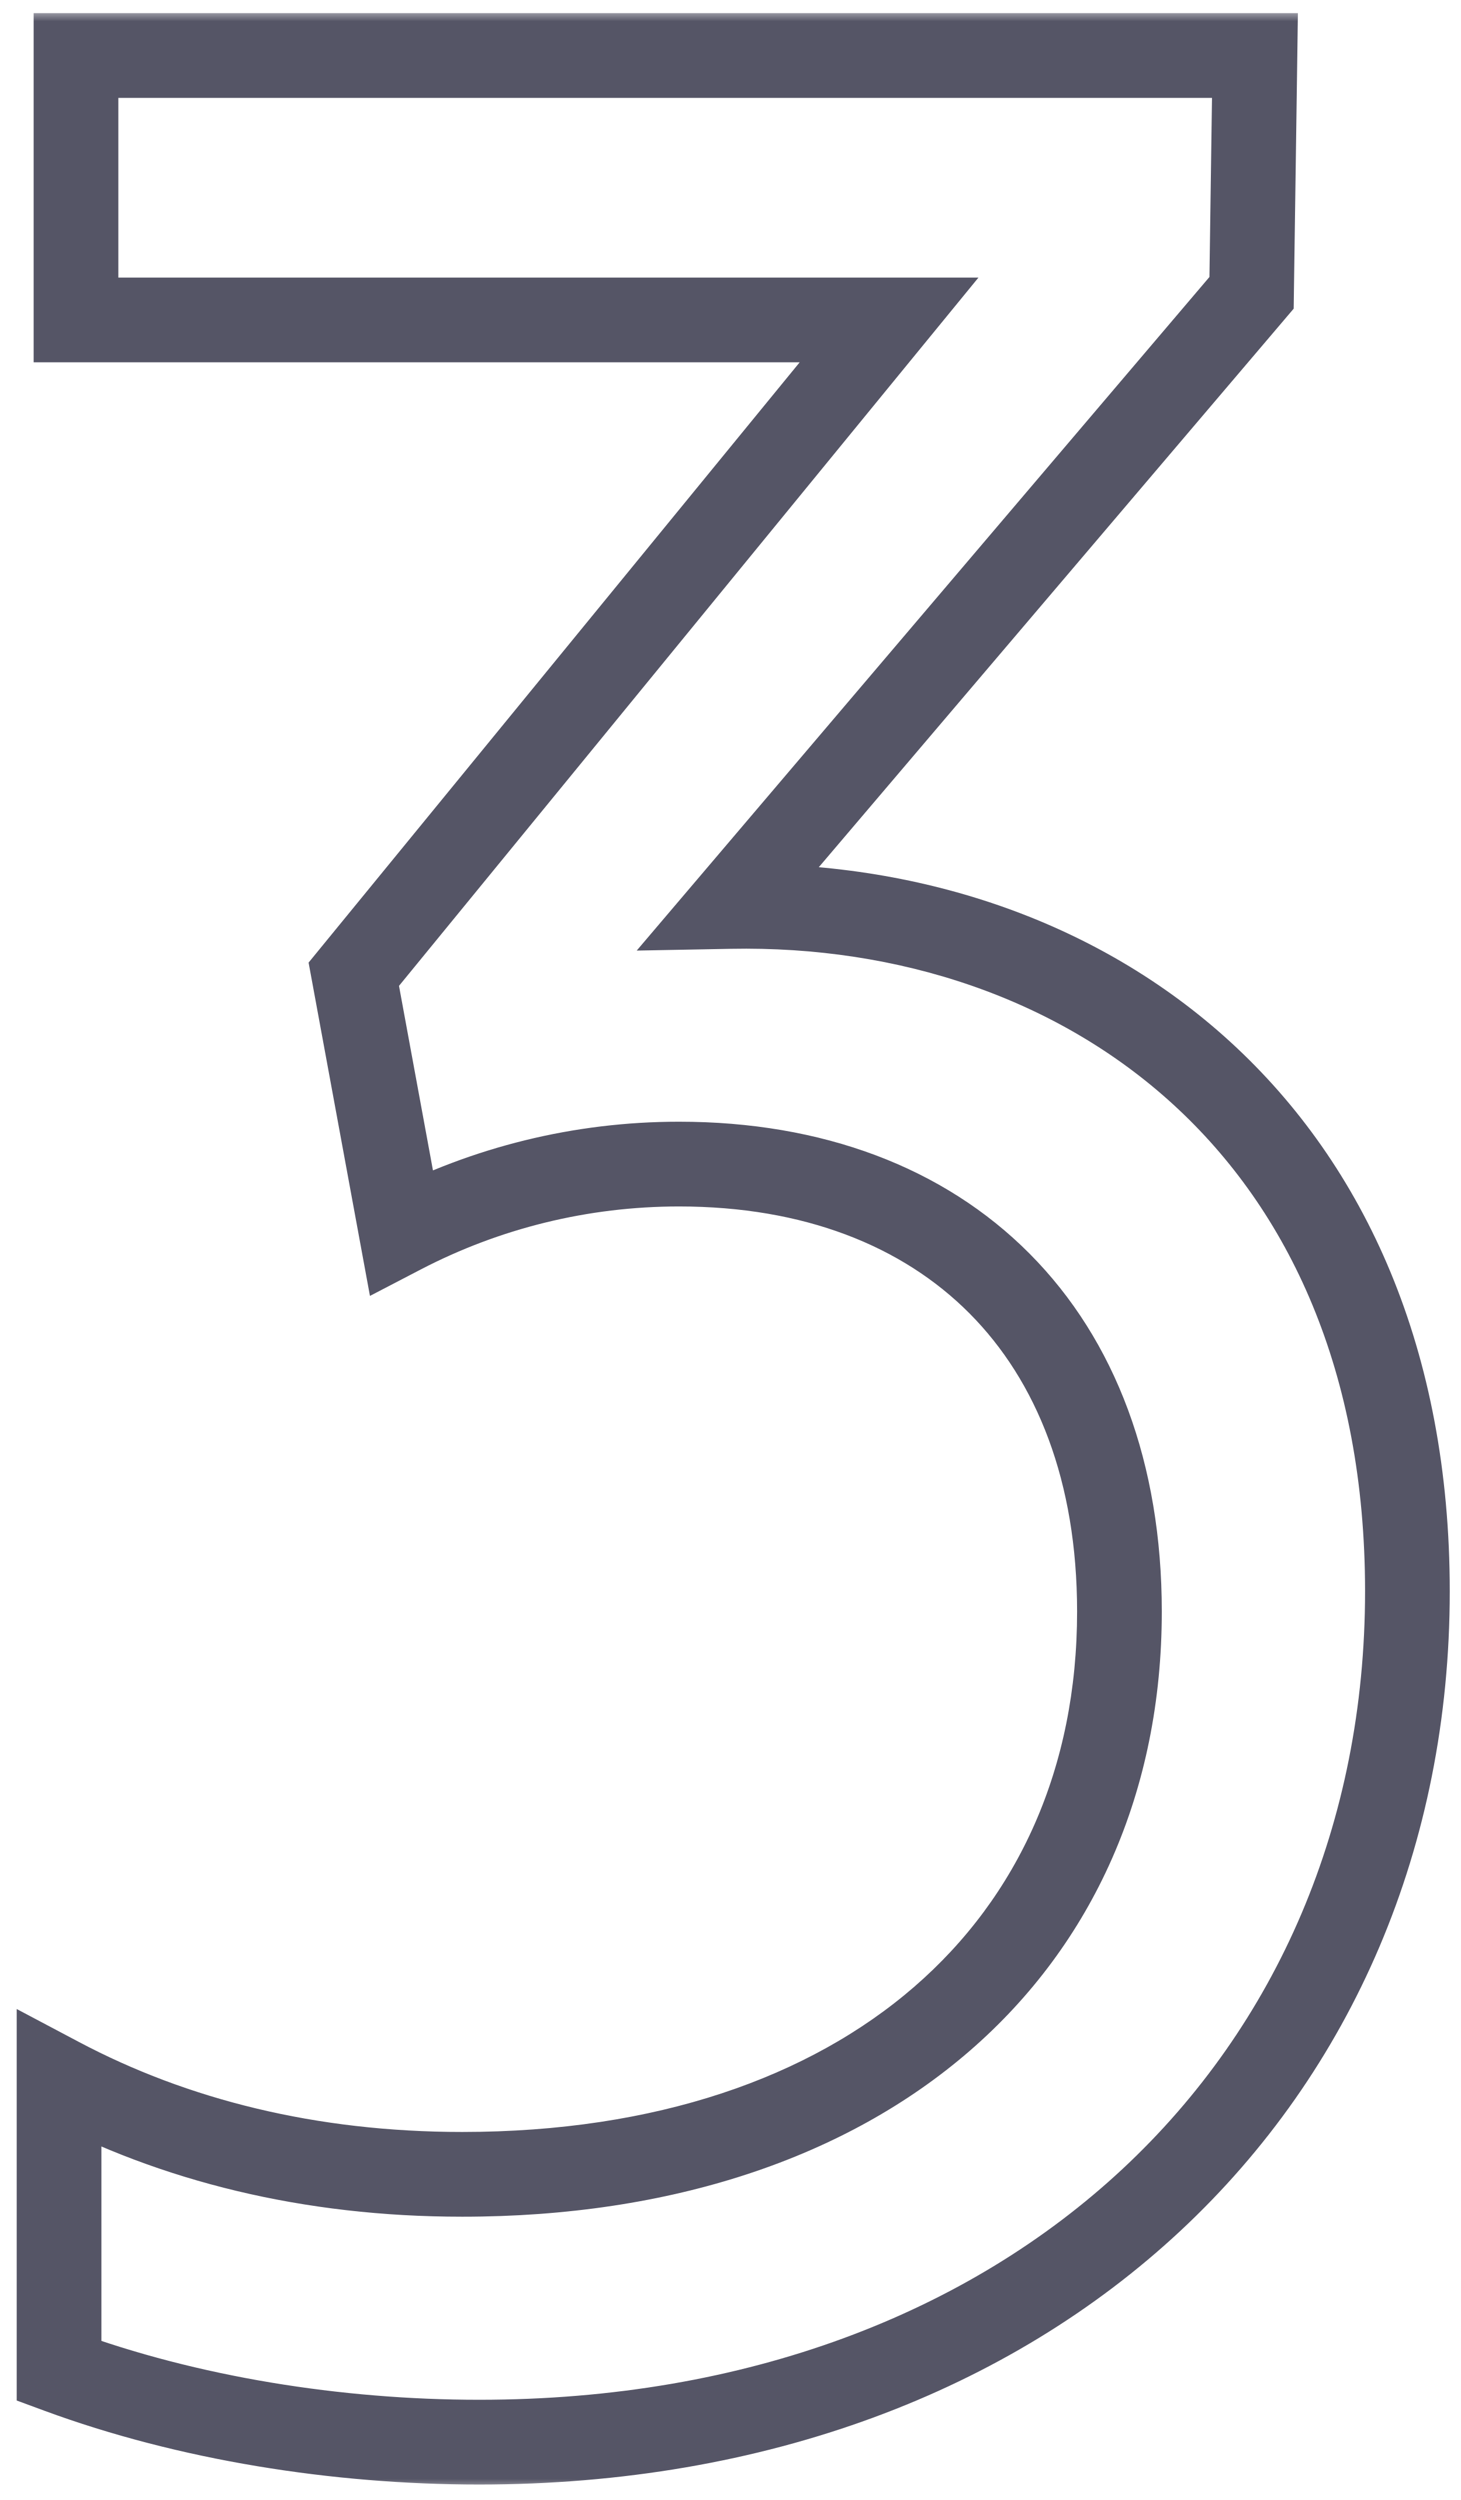<svg width="69" height="118" viewBox="0 0 69 118" fill="none" xmlns="http://www.w3.org/2000/svg">
<mask id="path-1-outside-1_2225_4772" maskUnits="userSpaceOnUse" x="0.214" y="0.5" width="69" height="117" fill="black">
<rect fill="white" x="0.214" y="0.5" width="69" height="117"/>
<path d="M22.629 115.26C15.909 115.26 8.869 114.14 2.789 111.9V98.14C8.229 101.02 14.629 102.62 21.829 102.62C40.869 102.62 52.869 91.9 52.869 76.06C52.869 62.94 44.709 54.94 32.069 54.94C27.429 54.94 22.949 56.06 18.949 58.14L16.709 45.98L41.989 15.1H3.589V2.62H59.269L59.109 13.82L34.469 42.78C51.269 42.46 66.469 53.34 66.469 75.1C66.469 98.14 48.869 115.26 22.629 115.26Z"/>
</mask>
<path d="M2.789 111.9H0.789V113.295L2.097 113.777L2.789 111.9ZM2.789 98.14L3.725 96.372L0.789 94.818V98.14H2.789ZM18.949 58.14L16.982 58.502L17.472 61.162L19.872 59.914L18.949 58.14ZM16.709 45.98L15.161 44.713L14.574 45.431L14.742 46.342L16.709 45.98ZM41.989 15.1L43.536 16.367L46.211 13.1H41.989V15.1ZM3.589 15.1H1.589V17.1H3.589V15.1ZM3.589 2.62V0.62H1.589V2.62H3.589ZM59.269 2.62L61.269 2.649L61.297 0.62H59.269V2.62ZM59.109 13.82L60.632 15.116L61.098 14.568L61.108 13.849L59.109 13.82ZM34.469 42.78L32.946 41.484L30.07 44.864L34.507 44.78L34.469 42.78ZM22.629 115.26V113.26C16.113 113.26 9.311 112.171 3.48 110.023L2.789 111.9L2.097 113.777C8.427 116.109 15.704 117.26 22.629 117.26V115.26ZM2.789 111.9H4.789V98.14H2.789H0.789V111.9H2.789ZM2.789 98.14L1.853 99.908C7.602 102.951 14.327 104.62 21.829 104.62V102.62V100.62C14.93 100.62 8.855 99.089 3.725 96.372L2.789 98.14ZM21.829 102.62V104.62C31.714 104.62 39.976 101.835 45.798 96.792C51.647 91.725 54.869 84.519 54.869 76.06H52.869H50.869C50.869 83.441 48.09 89.514 43.179 93.768C38.242 98.045 30.984 100.62 21.829 100.62V102.62ZM52.869 76.06H54.869C54.869 69.08 52.69 63.255 48.627 59.17C44.564 55.084 38.816 52.94 32.069 52.94V54.94V56.94C37.961 56.94 42.614 58.796 45.791 61.99C48.968 65.185 50.869 69.92 50.869 76.06H52.869ZM32.069 54.94V52.94C27.105 52.94 22.309 54.139 18.026 56.366L18.949 58.14L19.872 59.914C23.589 57.981 27.753 56.94 32.069 56.94V54.94ZM18.949 58.14L20.916 57.778L18.676 45.618L16.709 45.98L14.742 46.342L16.982 58.502L18.949 58.14ZM16.709 45.98L18.256 47.247L43.536 16.367L41.989 15.1L40.441 13.833L15.161 44.713L16.709 45.98ZM41.989 15.1V13.1H3.589V15.1V17.1H41.989V15.1ZM3.589 15.1H5.589V2.62H3.589H1.589V15.1H3.589ZM3.589 2.62V4.62H59.269V2.62V0.62H3.589V2.62ZM59.269 2.62L57.269 2.591L57.109 13.791L59.109 13.82L61.108 13.849L61.269 2.649L59.269 2.62ZM59.109 13.82L57.586 12.524L32.946 41.484L34.469 42.78L35.992 44.076L60.632 15.116L59.109 13.82ZM34.469 42.78L34.507 44.78C42.474 44.628 49.952 47.132 55.418 52.135C60.858 57.114 64.469 64.715 64.469 75.1H66.469H68.469C68.469 63.725 64.48 55.006 58.119 49.185C51.786 43.388 43.264 40.612 34.431 40.78L34.469 42.78ZM66.469 75.1H64.469C64.469 86.089 60.282 95.591 53.025 102.357C45.761 109.129 35.309 113.26 22.629 113.26V115.26V117.26C36.188 117.26 47.656 112.831 55.753 105.283C63.856 97.728 68.469 87.151 68.469 75.1H66.469Z" fill="#555566" mask="url(#path-1-outside-1_2225_4772)"/>
</svg>
